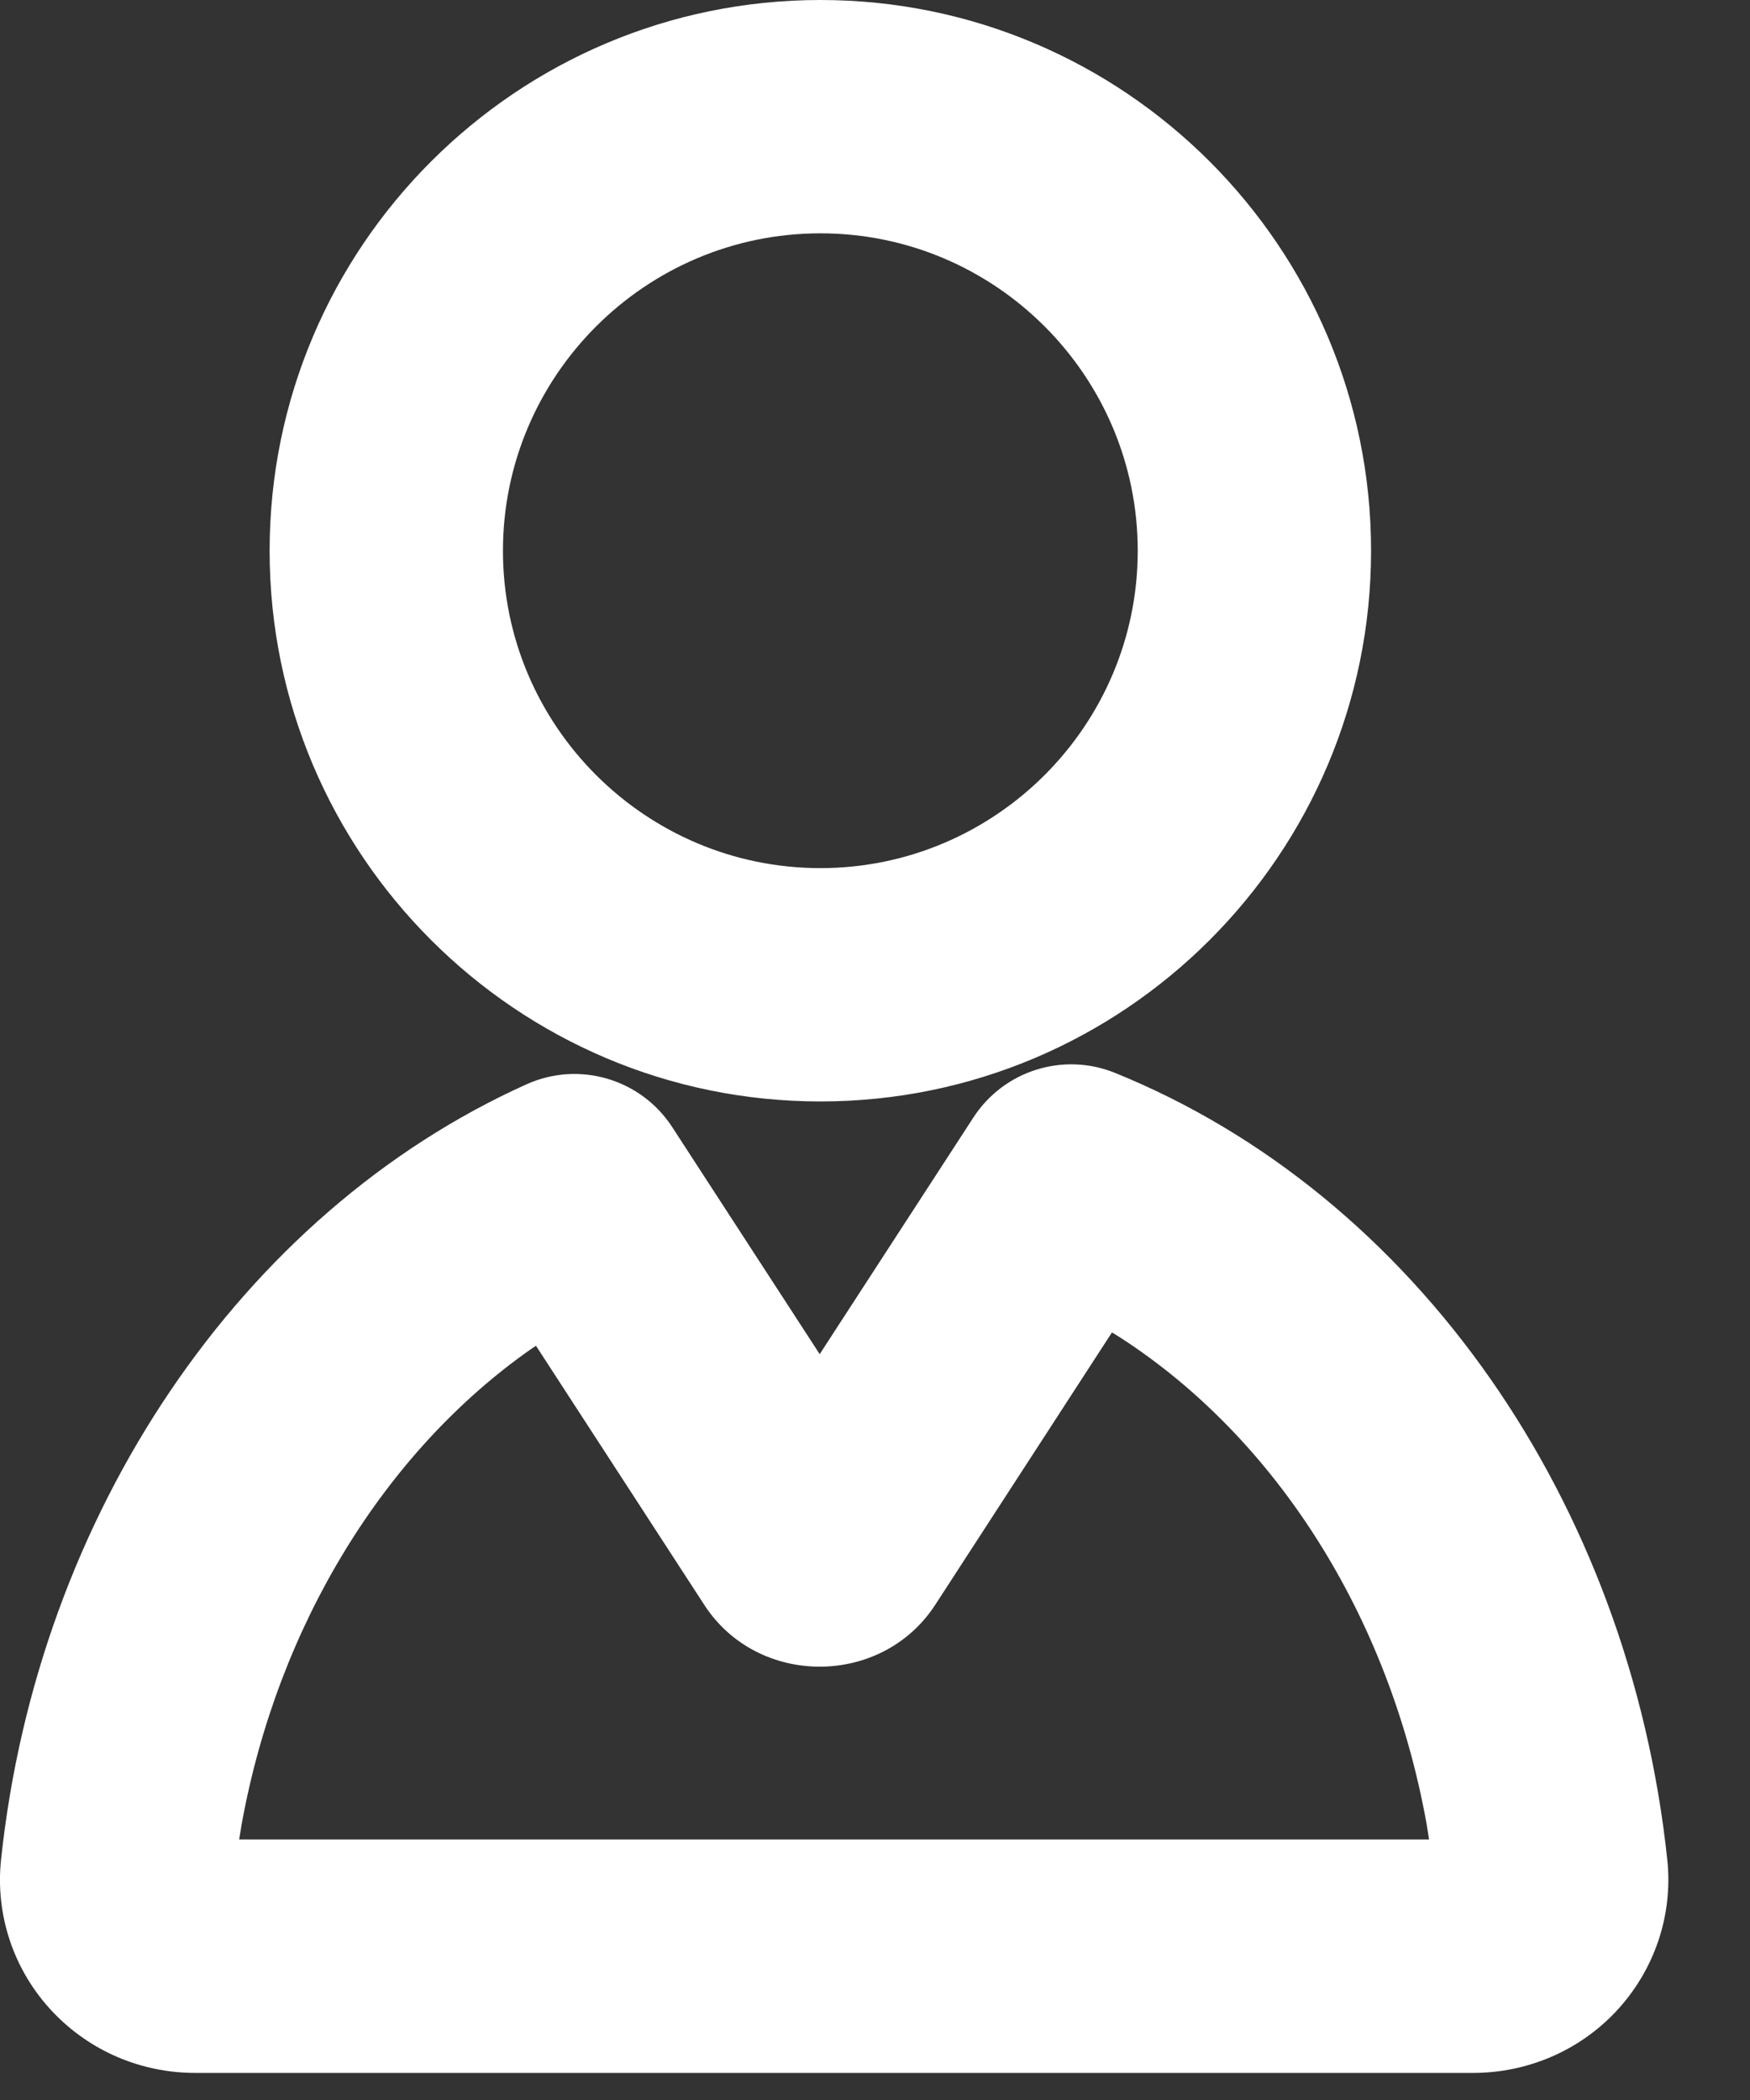 <?xml version="1.0" encoding="UTF-8"?>
<svg width="15px" height="18px" viewBox="0 0 15 18" version="1.1" xmlns="http://www.w3.org/2000/svg" xmlns:xlink="http://www.w3.org/1999/xlink">
    <rect x="0" y="0" width="15" height="18" fill="#333333" stroke="none"/>
    <title>mobile-menu-user</title>
    <g id="mobile-menu-user" stroke="none" stroke-width="1" fill="none" fill-rule="evenodd">
        <path d="M8.343,9.579 C8.604,9.177 9.113,9.016 9.557,9.196 C12.136,10.242 13.967,12.875 14.291,15.941 C14.342,16.42 14.178,16.897 13.844,17.249 C13.526,17.583 13.086,17.768 12.624,17.768 L1.676,17.768 C1.212,17.768 0.774,17.583 0.454,17.247 C0.121,16.897 -0.042,16.42 0.009,15.94 C0.321,12.988 2.061,10.398 4.513,9.294 C4.963,9.091 5.493,9.247 5.762,9.661 L7.026,11.607 L8.343,9.579 Z M9.531,11.421 L8.018,13.753 C7.559,14.463 6.494,14.463 6.036,13.755 L4.594,11.535 L4.548,11.566 C3.301,12.441 2.382,13.926 2.072,15.633 L2.05,15.767 L12.249,15.767 L12.228,15.634 C11.907,13.845 10.929,12.321 9.601,11.464 L9.531,11.421 Z M7.032,0 C9.636,0 11.752,2.117 11.752,4.721 C11.752,7.325 9.636,9.441 7.032,9.441 C4.428,9.441 2.311,7.325 2.311,4.721 C2.311,2.117 4.428,0 7.032,0 Z M7.032,2 C5.533,2 4.311,3.221 4.311,4.721 C4.311,6.22 5.532,7.441 7.032,7.441 C8.531,7.441 9.752,6.22 9.752,4.721 C9.752,3.221 8.531,2 7.032,2 Z" id="Combined-Shape" fill="#FFFFFF" fill-rule="nonzero"></path>
    </g>
</svg>